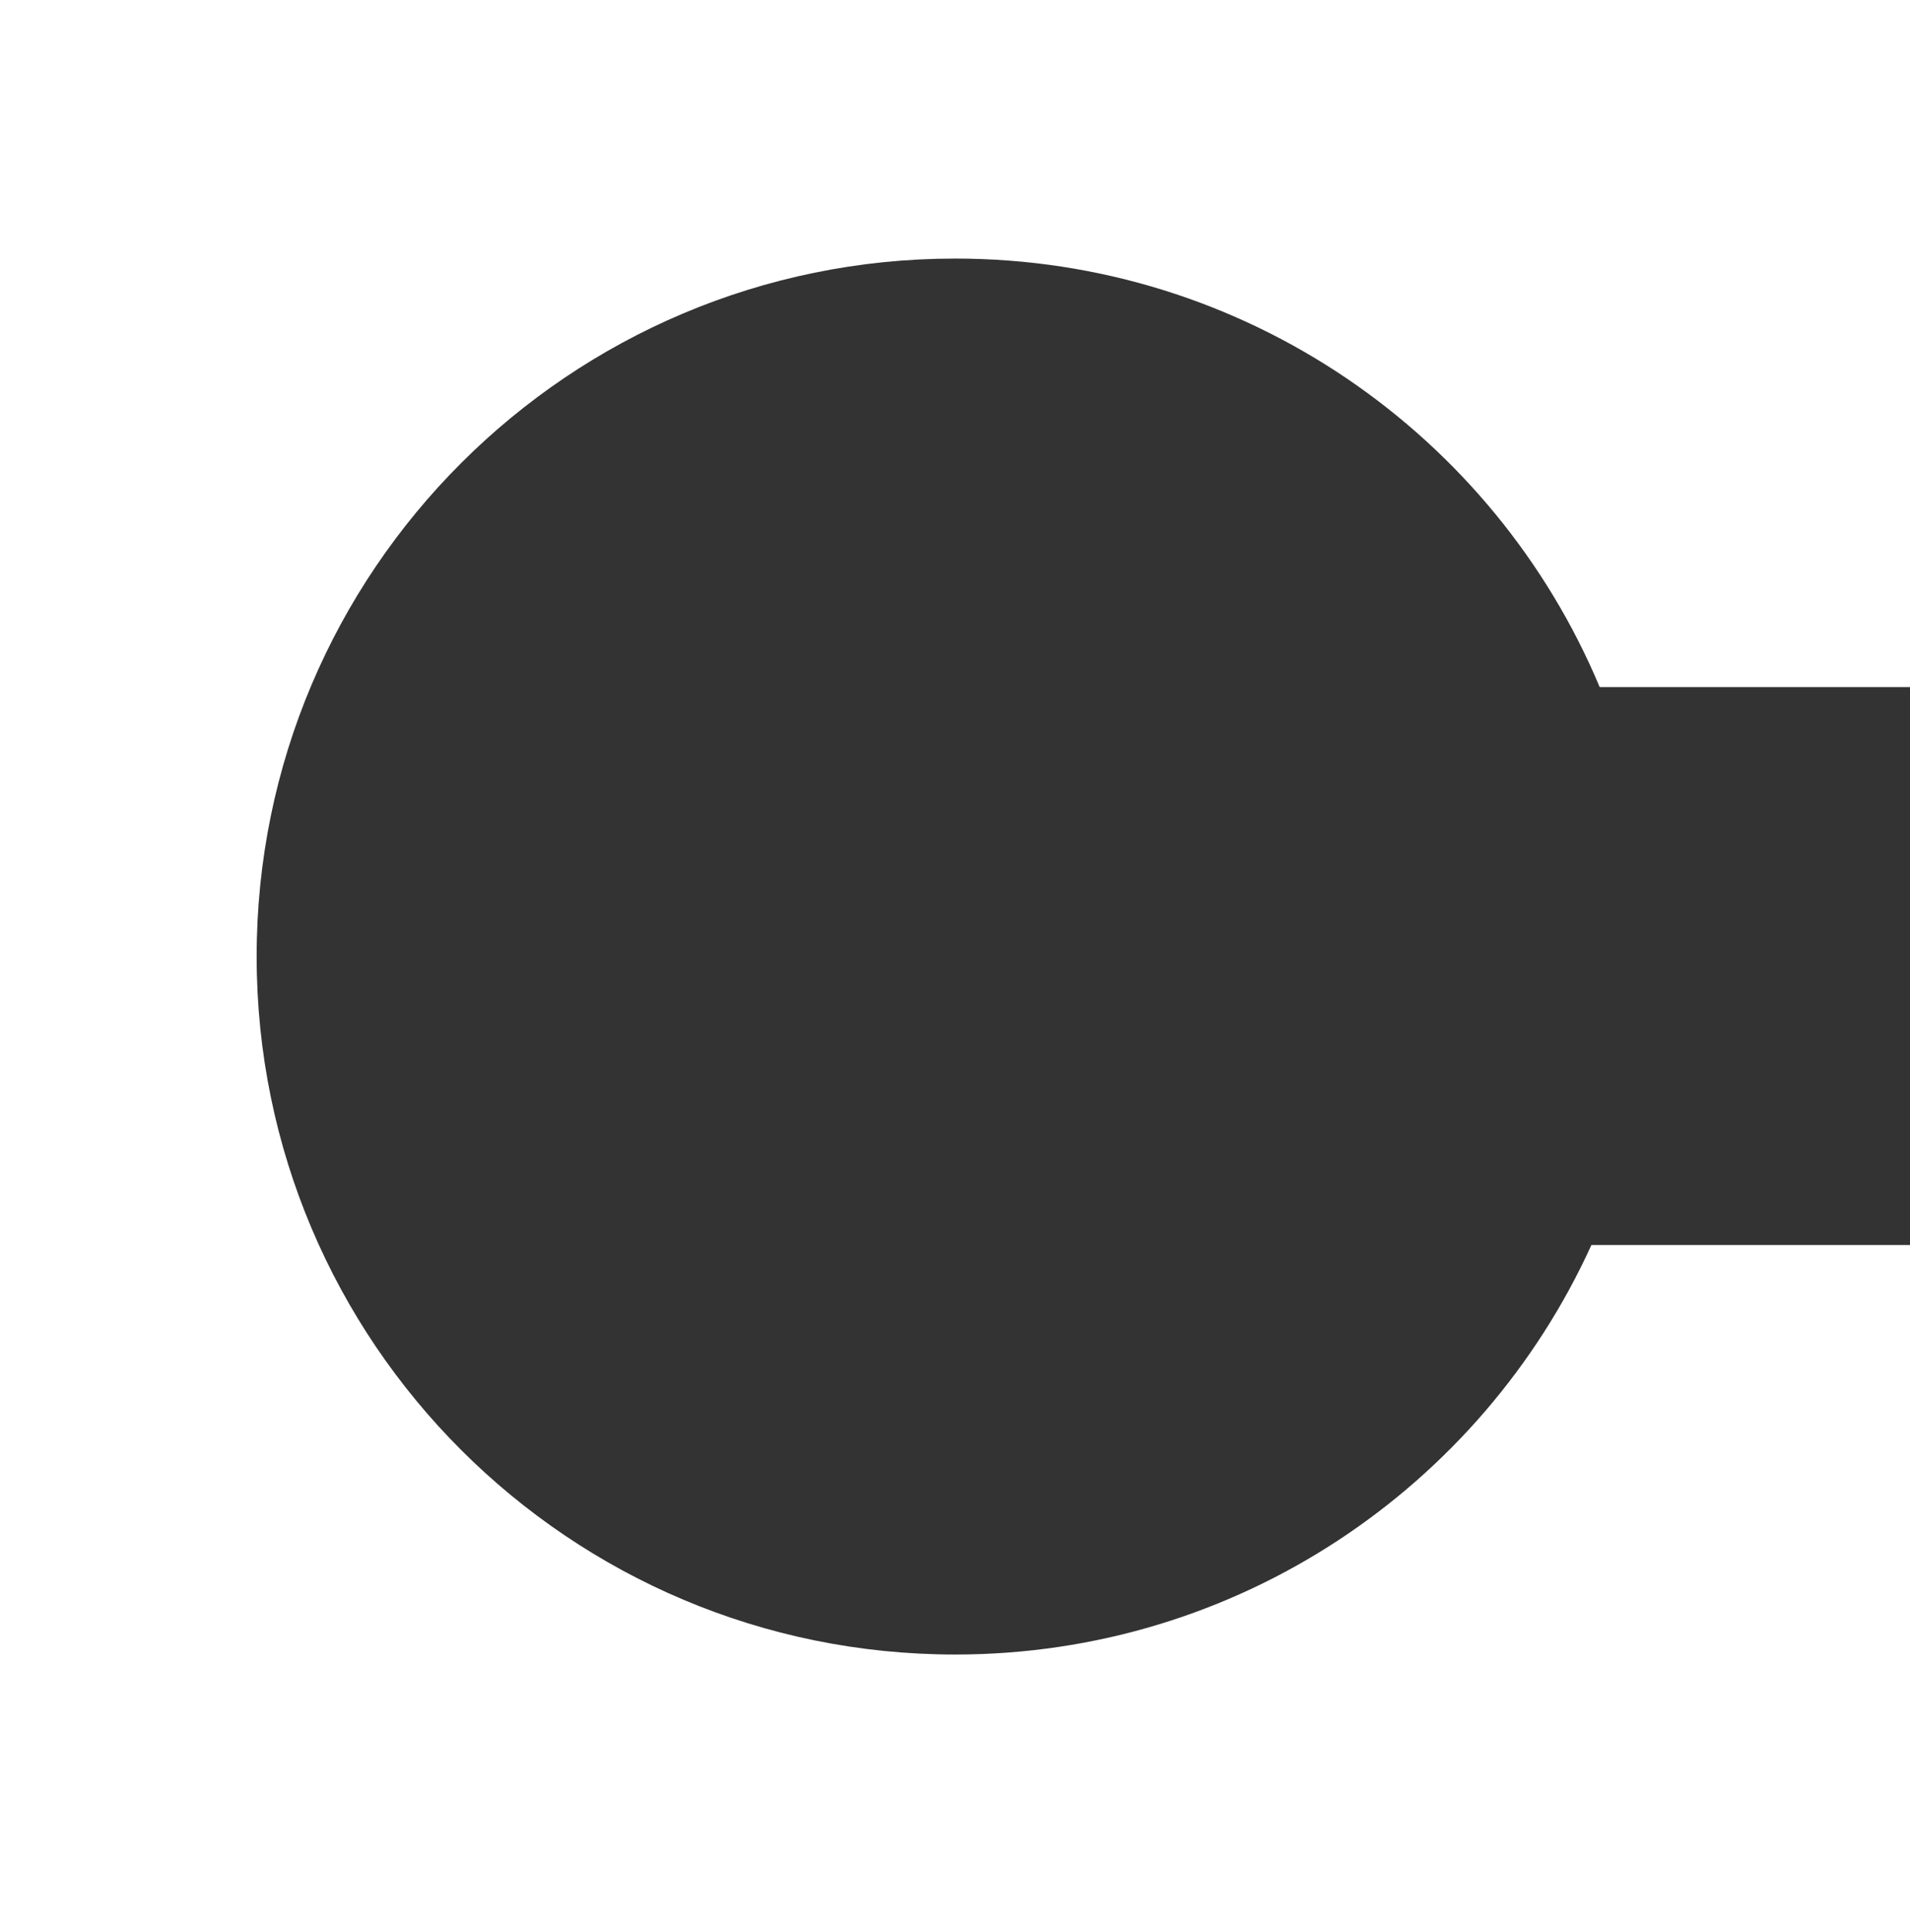 <svg width="171" height="173" viewBox="0 0 171 173" fill="none" xmlns="http://www.w3.org/2000/svg">
<rect x="0" y="0" width="171" height="173" fill="#333333" stroke="none"/>
<g clip-path="url(#clip0_2444_311)">
<path d="M22.977 85.642C22.977 120.158 50.977 148.14 85.514 148.14C110.833 148.14 132.642 133.102 142.478 111.472H171V173H0V0H171V61.52H143.218C133.78 38.978 111.492 23.151 85.514 23.151C50.977 23.151 22.977 51.126 22.977 85.642Z" fill="white"/>
</g>
<defs>
<clipPath id="clip0_2444_311">
<rect width="171" height="173" fill="white"/>
</clipPath>
</defs>
</svg>
